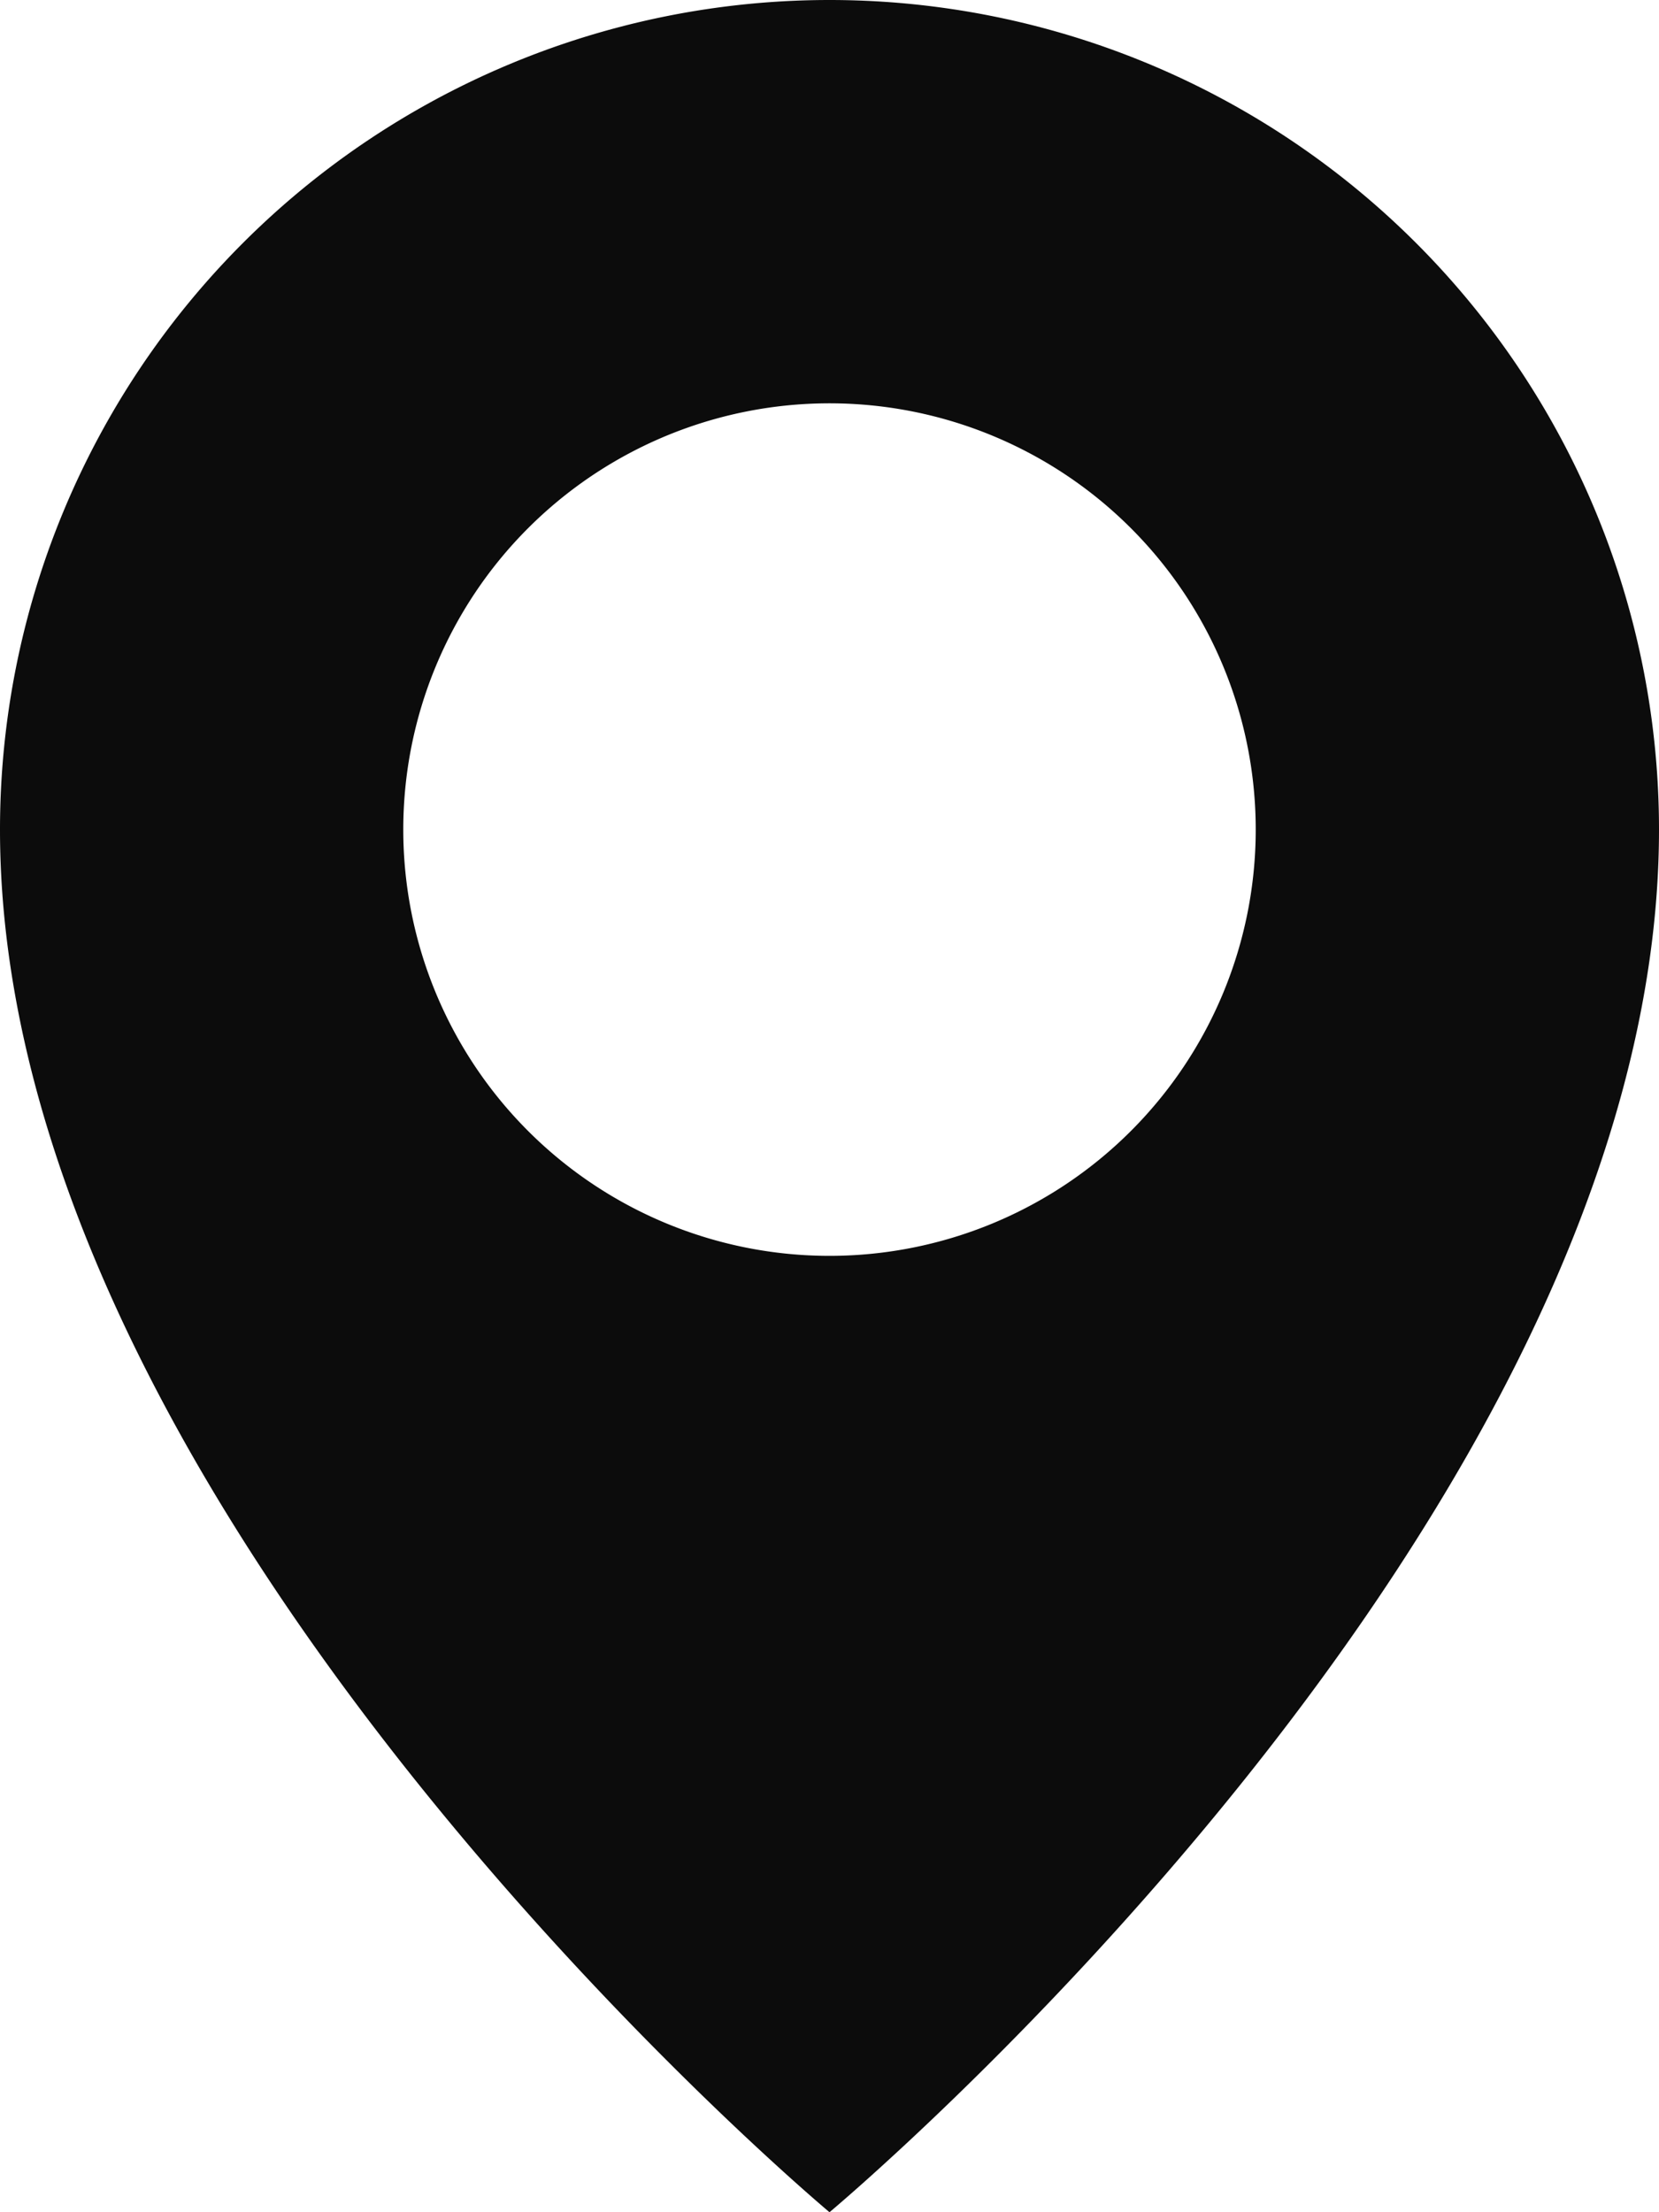 <svg xmlns="http://www.w3.org/2000/svg" width="12" height="16" viewBox="0 0 12 16">
    <defs>
        <style>
            .cls-1{opacity:.95}
        </style>
    </defs>
    <path id="Your_Current_Location" d="M22.25 5a6 6 0 0 0-6 6c0 4.987 6 10 6 10s6-5.006 6-10a6 6 0 0 0-6-6zm0 9.083A3.083 3.083 0 1 1 25.333 11a3.083 3.083 0 0 1-3.083 3.083z" class="cls-1" transform="translate(-16.25 -5)"/>
</svg>
